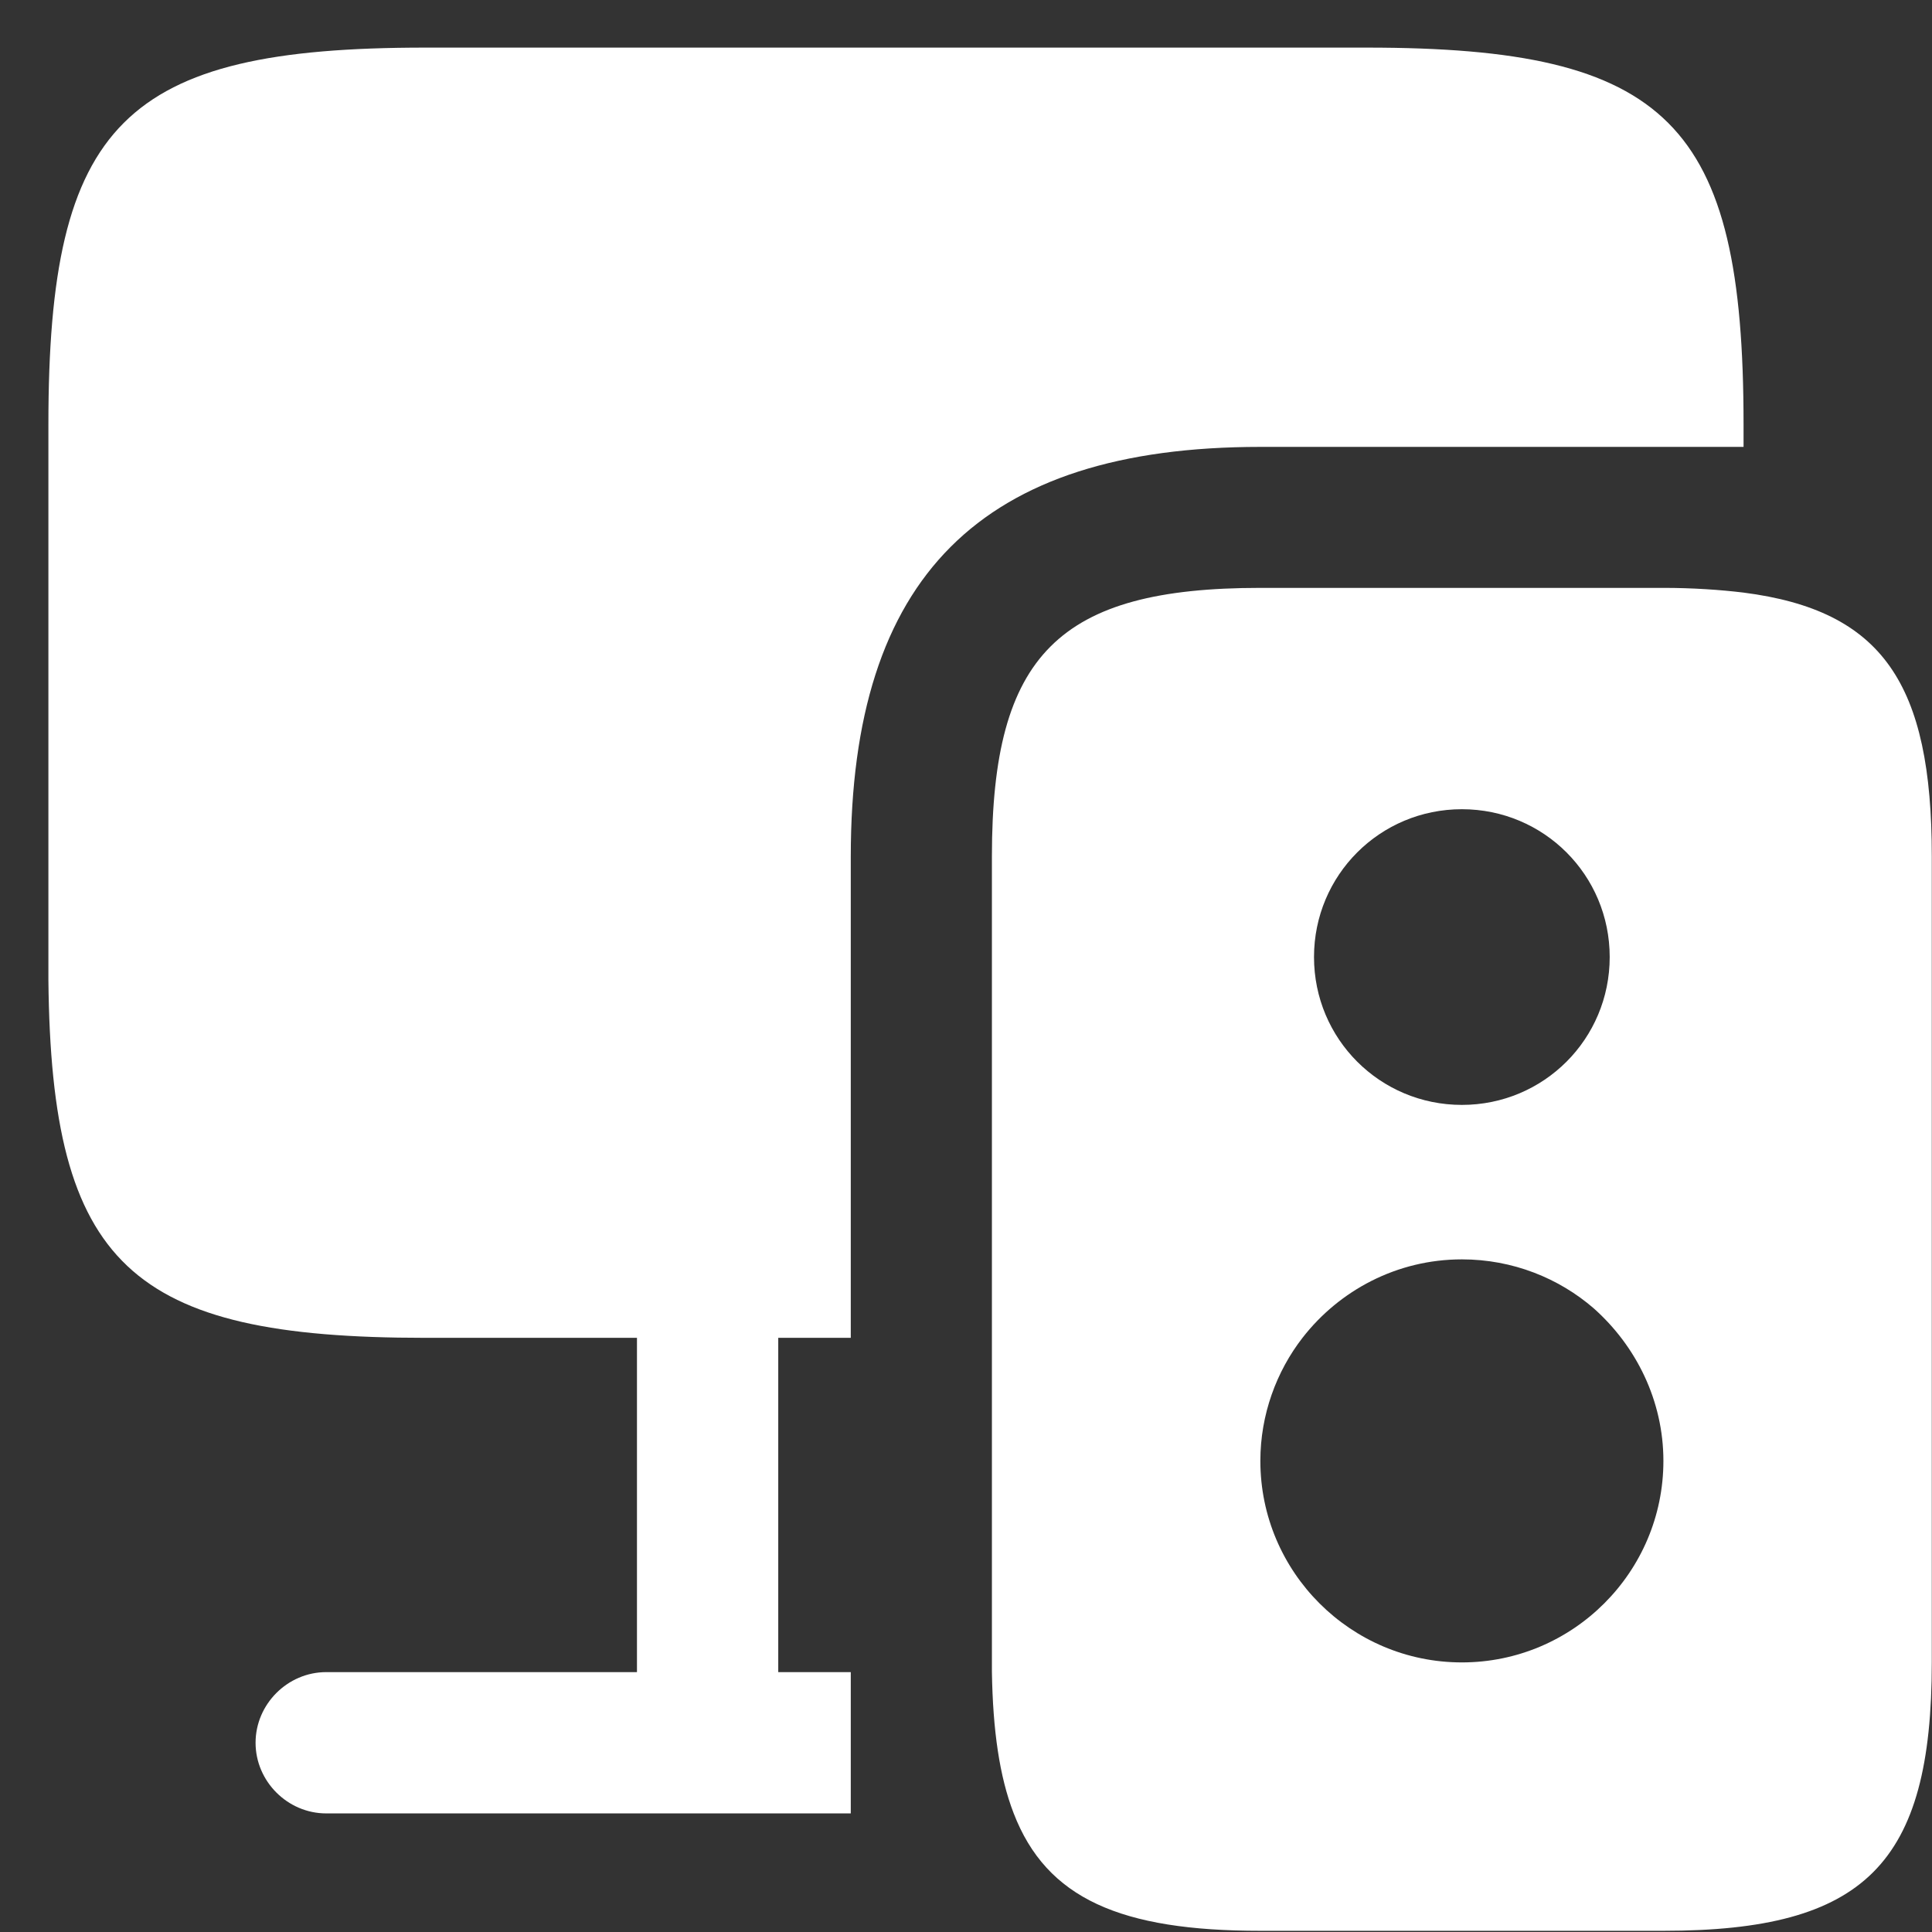<svg width="39" height="39" viewBox="0 0 39 39" fill="none" xmlns="http://www.w3.org/2000/svg">
<rect x="0" y="0" width="39" height="39" fill="#333333" stroke="none"/>
<path d="M35.196 8.565V9.021H25.443C19.797 9.021 17.174 11.645 17.174 17.291V27.006H15.71V33.754H17.174V36.606H6.585C5.805 36.606 5.159 35.959 5.159 35.18C5.159 34.401 5.805 33.754 6.585 33.754H12.858V27.006H8.581C2.63 27.006 1.034 25.542 0.977 19.781V8.565C0.977 2.482 2.497 0.961 8.581 0.961H27.591C33.675 0.961 35.196 2.482 35.196 8.565Z" fill="white"/>
<path d="M35.194 11.962C34.719 11.905 34.167 11.867 33.578 11.867H25.442C21.373 11.867 20.023 13.217 20.023 17.285V33.748C20.042 34.927 20.175 35.859 20.461 36.6C21.126 38.33 22.628 38.976 25.442 38.976H33.578C37.646 38.976 38.996 37.627 38.996 33.558V17.285C38.996 13.806 38.008 12.323 35.194 11.962ZM29.51 16.335C31.164 16.335 32.494 17.666 32.494 19.319C32.494 20.973 31.164 22.304 29.51 22.304C27.856 22.304 26.525 20.973 26.525 19.319C26.525 17.666 27.856 16.335 29.51 16.335ZM29.51 33.558C27.267 33.558 25.442 31.733 25.442 29.49C25.442 28.558 25.765 27.684 26.297 27C27.038 26.049 28.198 25.422 29.51 25.422C30.536 25.422 31.468 25.802 32.171 26.41C33.027 27.171 33.578 28.273 33.578 29.49C33.578 31.733 31.753 33.558 29.51 33.558Z" fill="white"/>
</svg>
